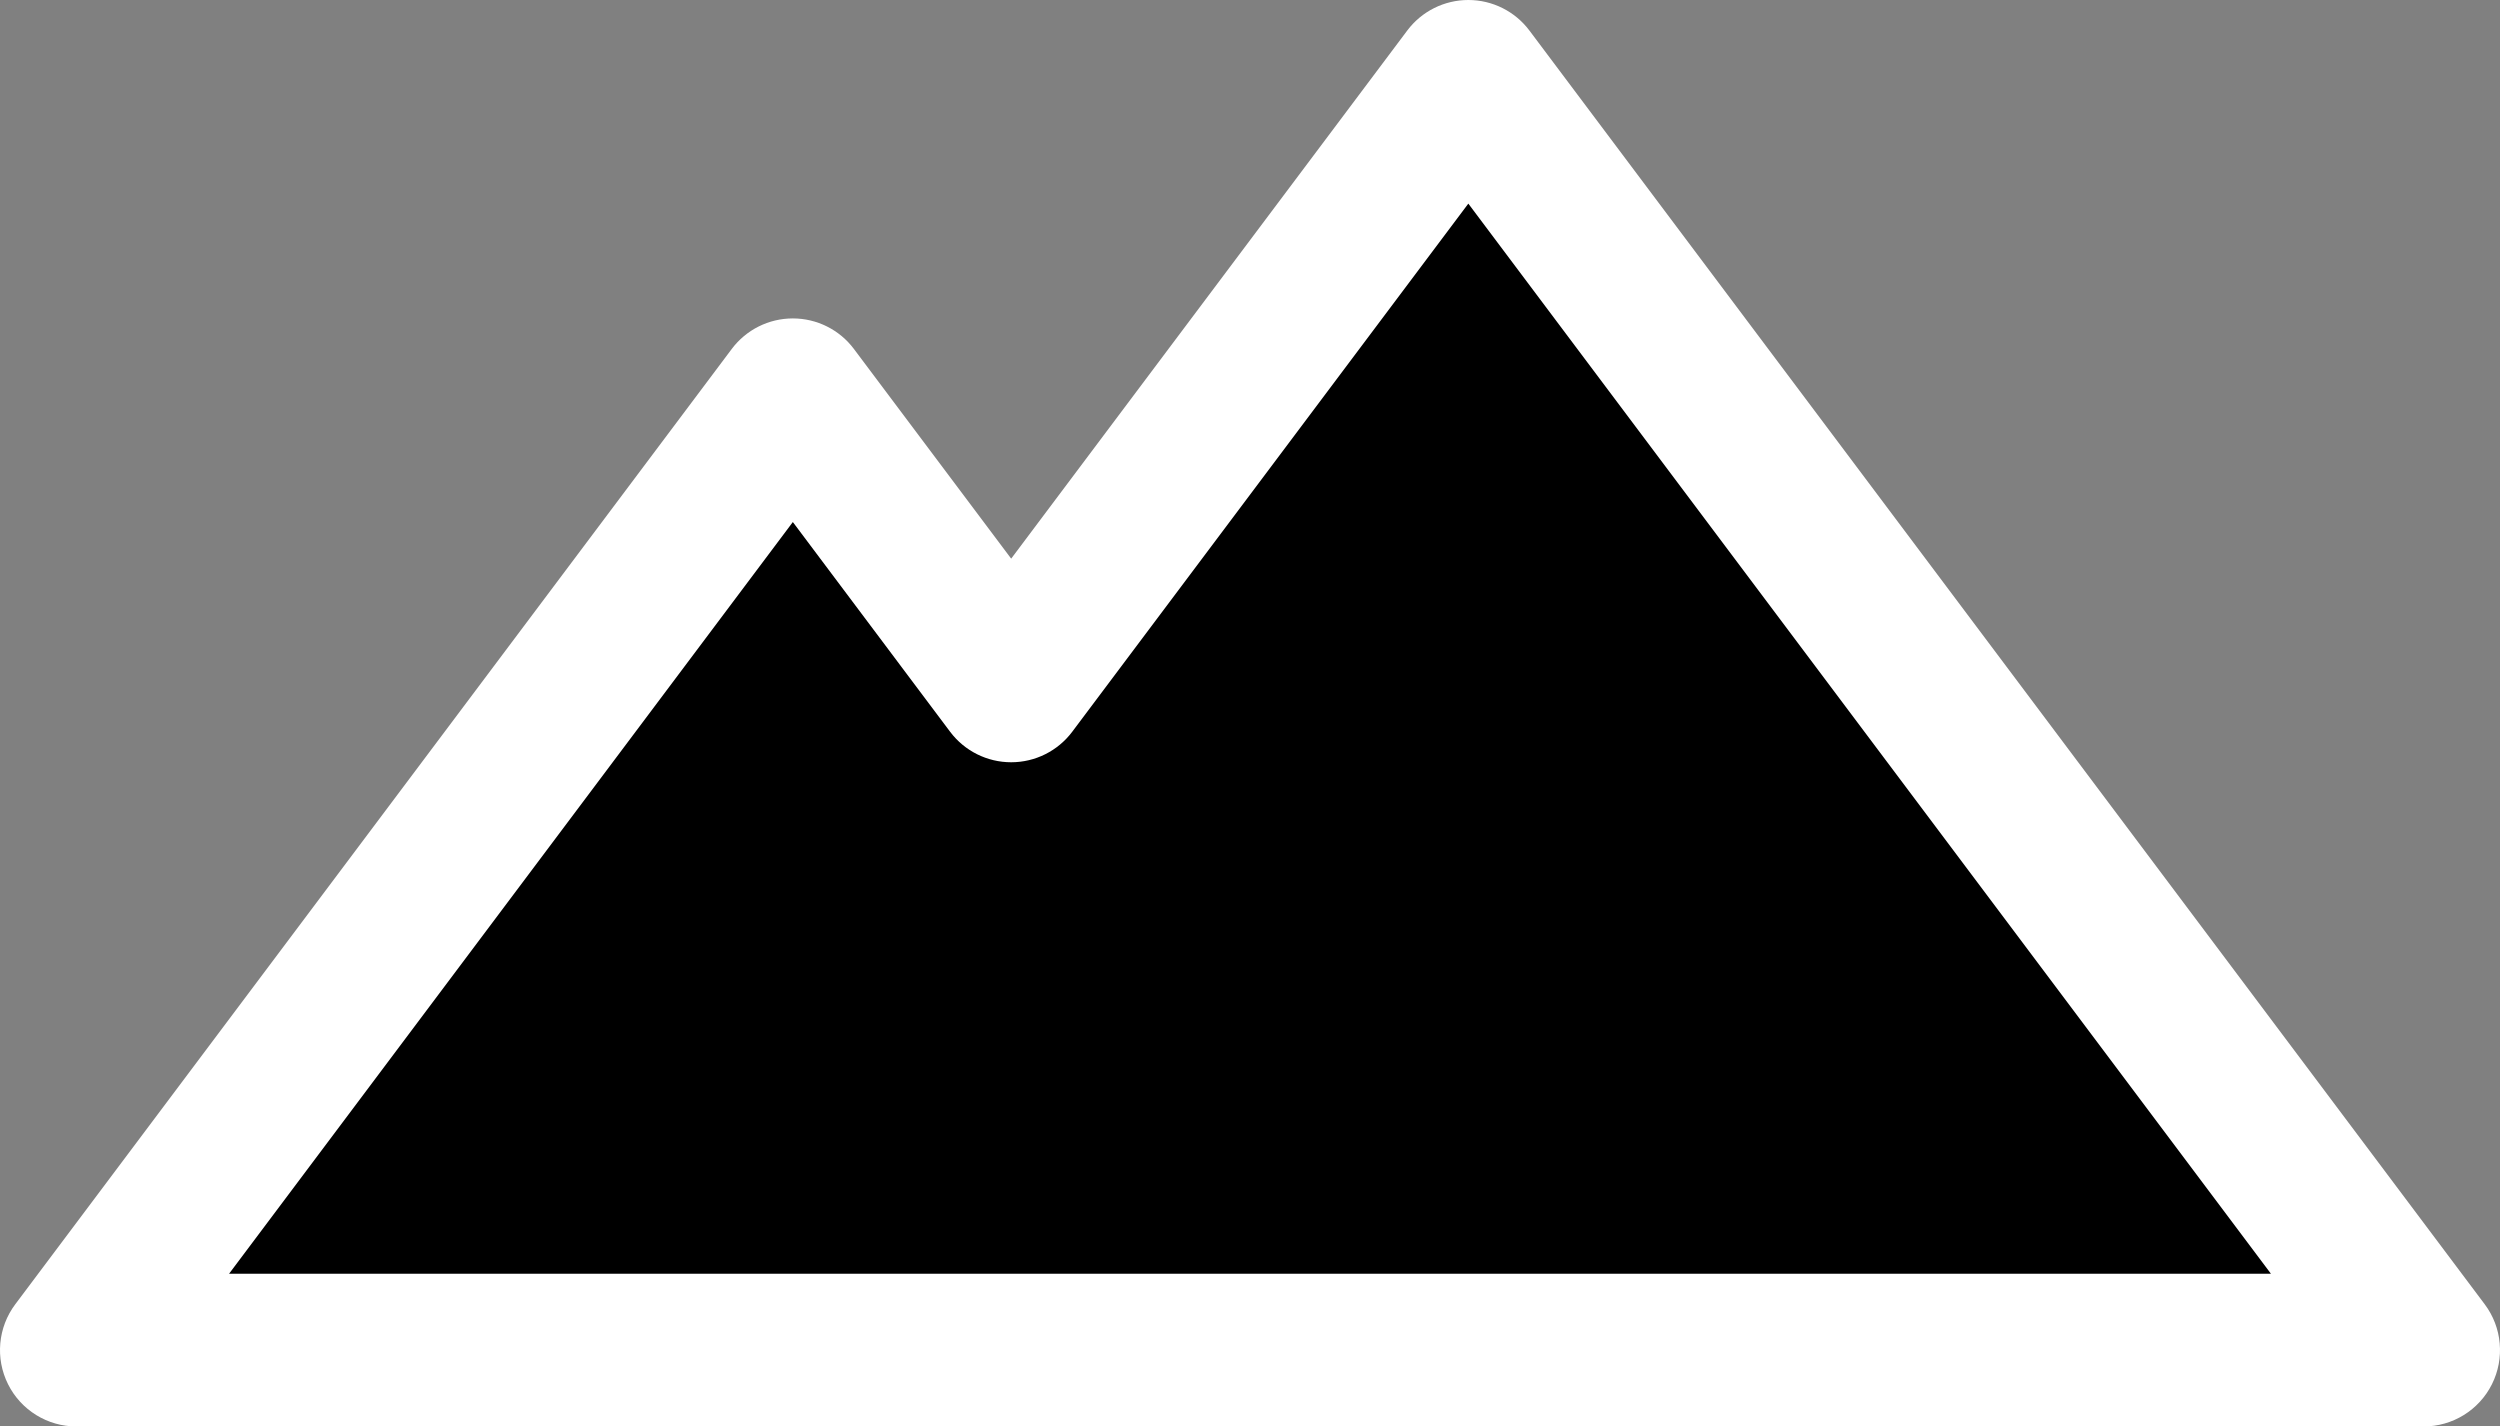 <?xml version="1.0" encoding="utf-8"?>
<!-- Generator: Adobe Illustrator 15.0.0, SVG Export Plug-In . SVG Version: 6.00 Build 0)  -->
<!DOCTYPE svg PUBLIC "-//W3C//DTD SVG 1.1//EN" "http://www.w3.org/Graphics/SVG/1.1/DTD/svg11.dtd">
<svg version="1.1" id="Capa_1" xmlns="http://www.w3.org/2000/svg" xmlns:xlink="http://www.w3.org/1999/xlink" x="0px" y="0px"
	 width="595.279px" height="339.656px" viewBox="0 0 595.279 339.656" enable-background="new 0 0 595.279 339.656"
	 xml:space="preserve">
<rect x="0" y="0" width="595.279" height="339.656" fill="#808080" stroke="none"/>
<g>
	<path d="M582.966,310.337L361.523,15.08c-3.344-4.458-8.588-7.08-14.16-7.08c-5.571,0-10.817,2.622-14.159,7.08l-91.809,122.416
		L204.94,88.892c-3.342-4.458-8.587-7.08-14.16-7.08c-5.572,0-10.816,2.622-14.159,7.08L10.539,310.337
		c-4.021,5.362-4.668,12.54-1.67,18.537c2.997,5.993,9.125,9.782,15.83,9.782h544.107c6.705,0,12.834-3.787,15.83-9.782
		C587.637,322.875,586.99,315.699,582.966,310.337z"/>
	<path fill="#FFFFFF" d="M591.643,310.566L364.172,7.272C360.738,2.693,355.351,0,349.627,0s-11.112,2.693-14.545,7.272
		l-94.308,125.748l-37.446-49.928c-3.433-4.579-8.821-7.272-14.545-7.272s-11.11,2.693-14.545,7.272L3.635,310.566
		c-4.131,5.508-4.795,12.881-1.716,19.041c3.078,6.156,9.374,10.049,16.261,10.049h558.917c6.887,0,13.183-3.891,16.261-10.049
		C596.441,323.445,595.776,316.074,591.643,310.566z M54.543,303.293l134.24-178.989l37.443,49.927
		c3.433,4.58,8.821,7.273,14.545,7.273s11.11-2.693,14.545-7.273l94.309-125.747l191.11,254.81H54.543z"/>
</g>
</svg>
